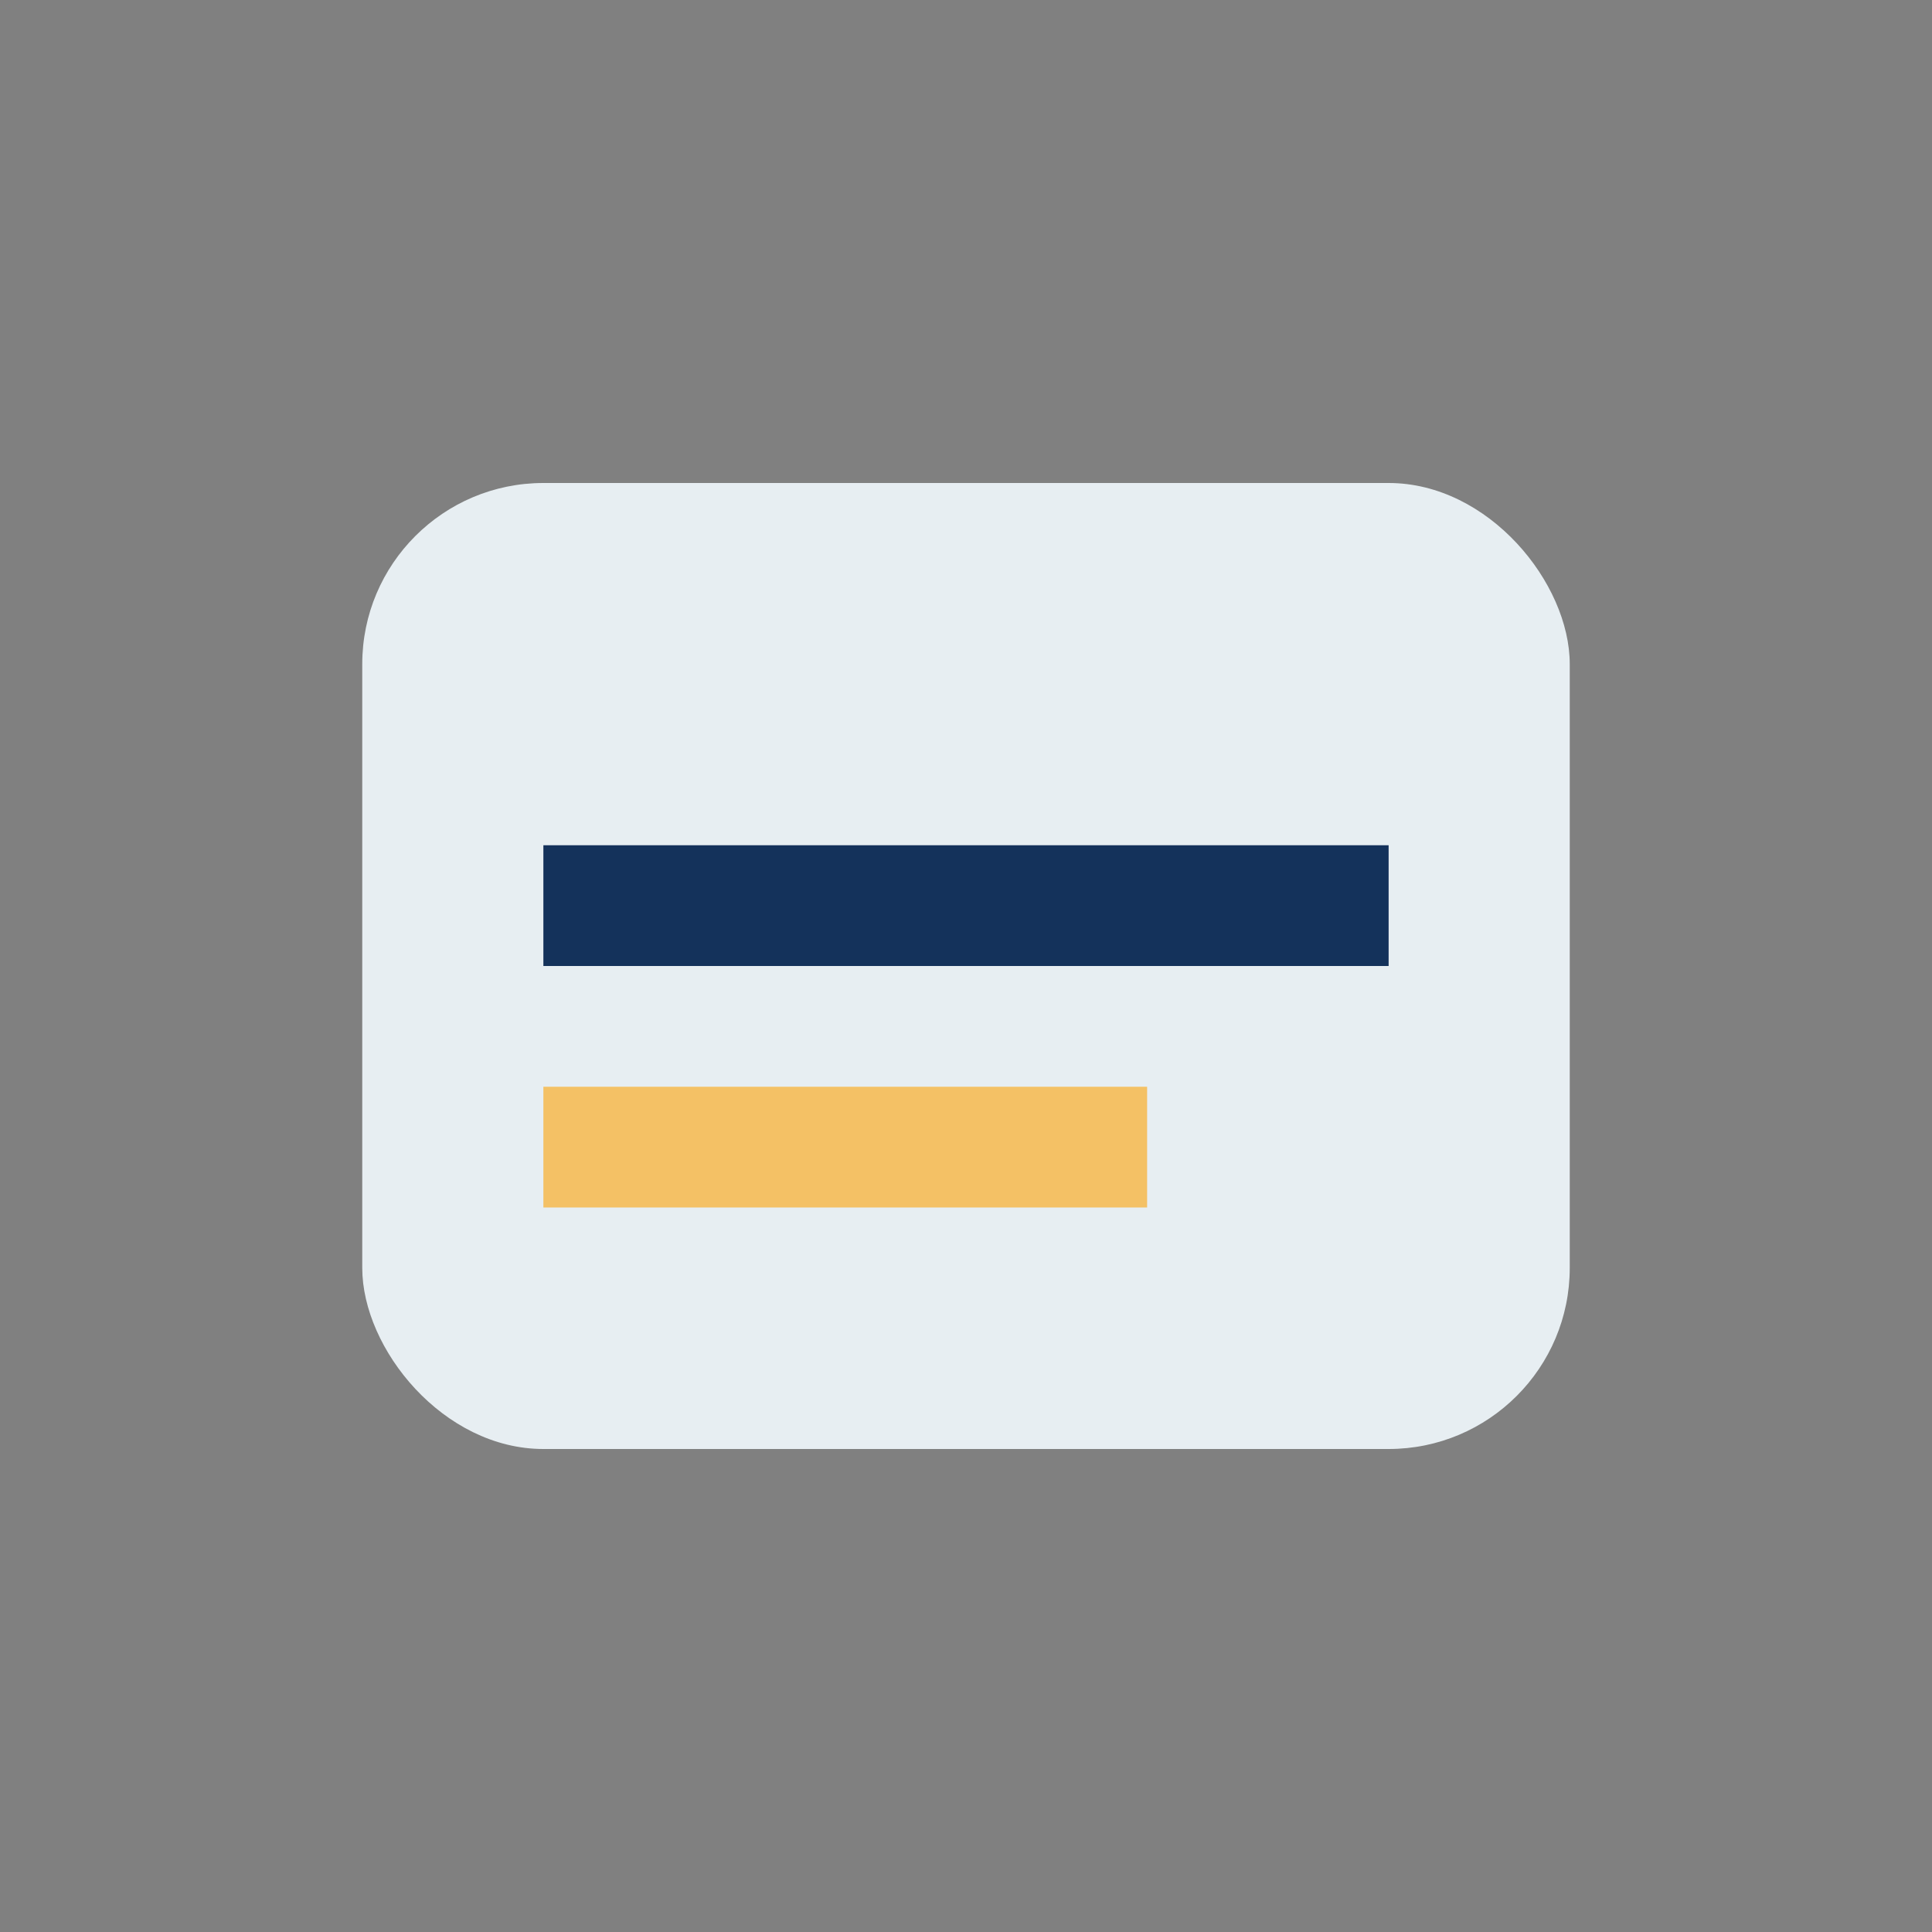<?xml version="1.0" encoding="UTF-8"?>
<svg xmlns="http://www.w3.org/2000/svg" width="32" height="32" viewBox="0 0 32 32"><rect x="0" y="0" width="32" height="32" fill="#808080" stroke="none"/><rect x="6" y="8" width="20" height="16" rx="3" fill="#E7EEF2"/><rect x="9" y="14" width="14" height="2" fill="#14325B"/><rect x="9" y="18" width="10" height="2" fill="#F4C165"/></svg>